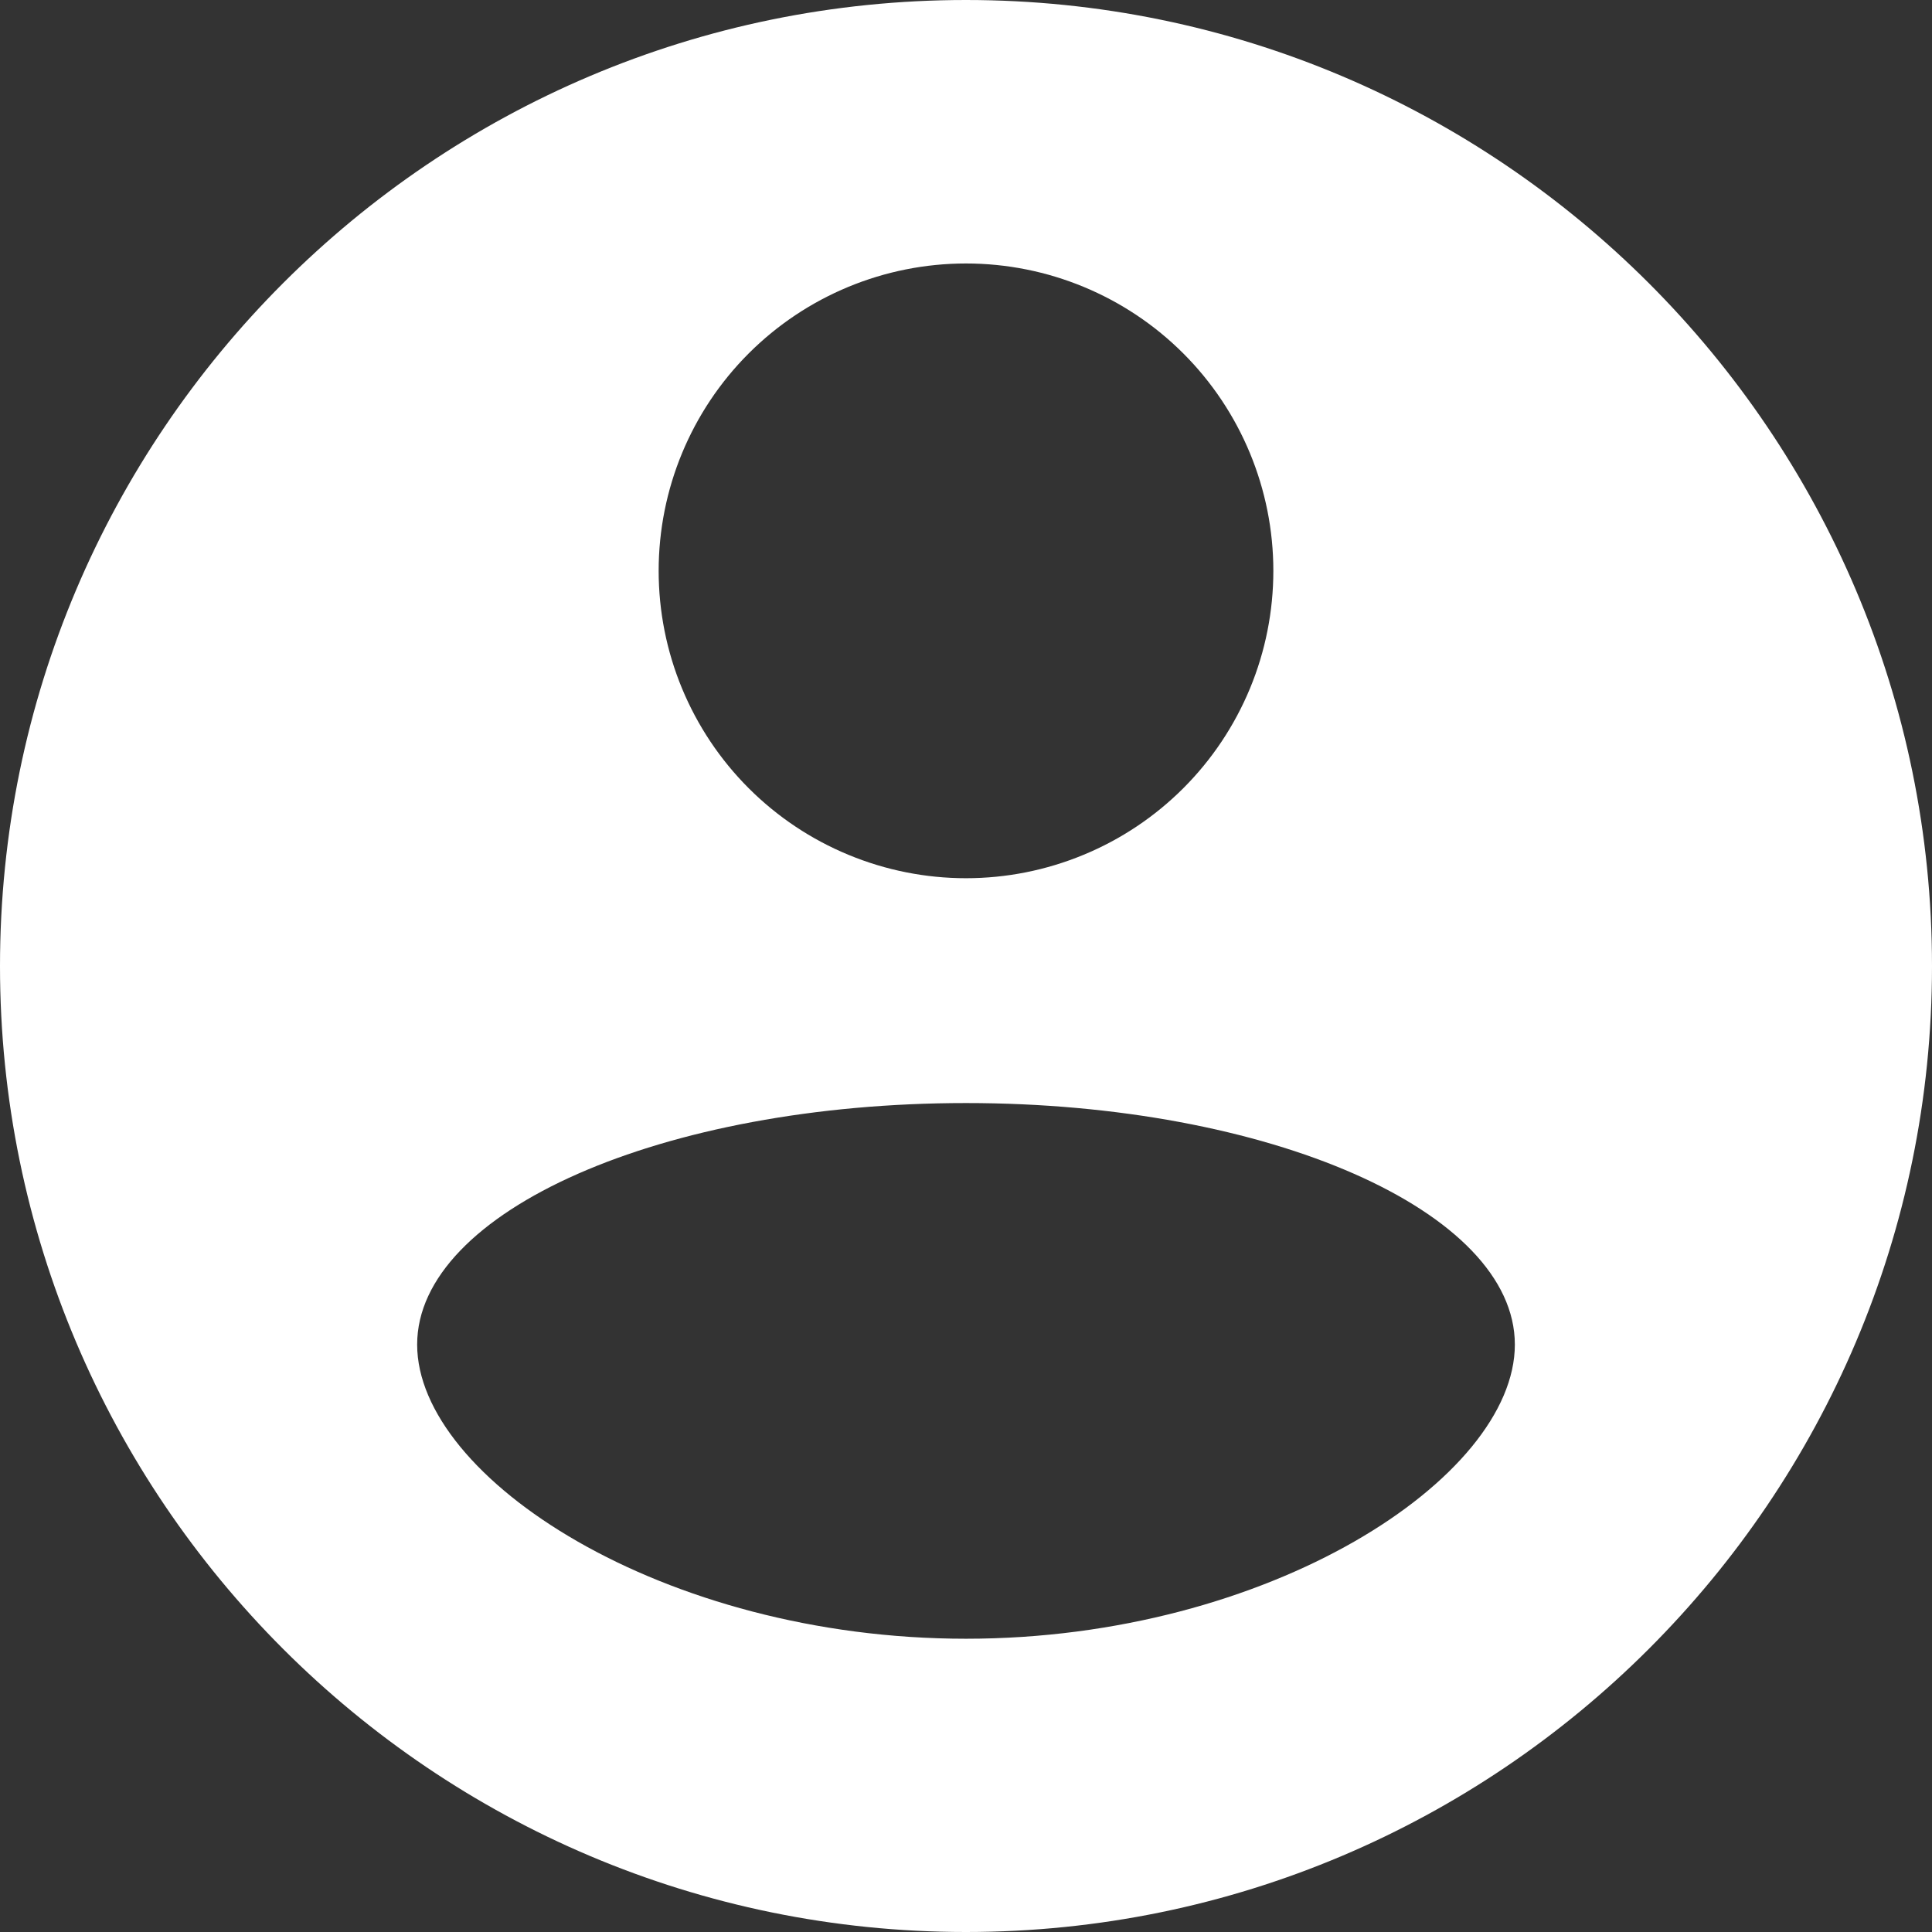 <?xml version="1.0" encoding="UTF-8"?> <svg xmlns="http://www.w3.org/2000/svg" width="48" height="48" viewBox="0 0 48 48" fill="none"><rect x="0" y="0" width="48" height="48" fill="#333333" stroke="none"/><path d="M23.998 0C10.756 0 0 10.759 0 24.002C0 37.244 10.756 48 23.998 48C37.24 48 48 37.244 48 24.002C48 10.759 37.24 0 23.998 0ZM24 6.546C26.025 6.546 27.968 7.35 29.4 8.782C30.832 10.214 31.636 12.157 31.636 14.182C31.636 15.185 31.439 16.178 31.055 17.105C30.671 18.031 30.109 18.873 29.4 19.582C28.691 20.291 27.849 20.854 26.922 21.237C25.996 21.621 25.003 21.819 24 21.819C22.997 21.819 22.004 21.621 21.078 21.237C20.151 20.854 19.309 20.291 18.6 19.582C17.891 18.873 17.329 18.031 16.945 17.105C16.561 16.178 16.364 15.185 16.364 14.182C16.364 12.157 17.168 10.214 18.6 8.782C20.032 7.35 21.975 6.546 24 6.546ZM24 27.405C31.531 27.405 37.636 30.092 37.636 33.406C37.636 36.719 31.531 40.714 24 40.714C16.469 40.714 10.364 36.719 10.364 33.406C10.364 30.092 16.469 27.405 24 27.405Z" fill="white"></path></svg> 